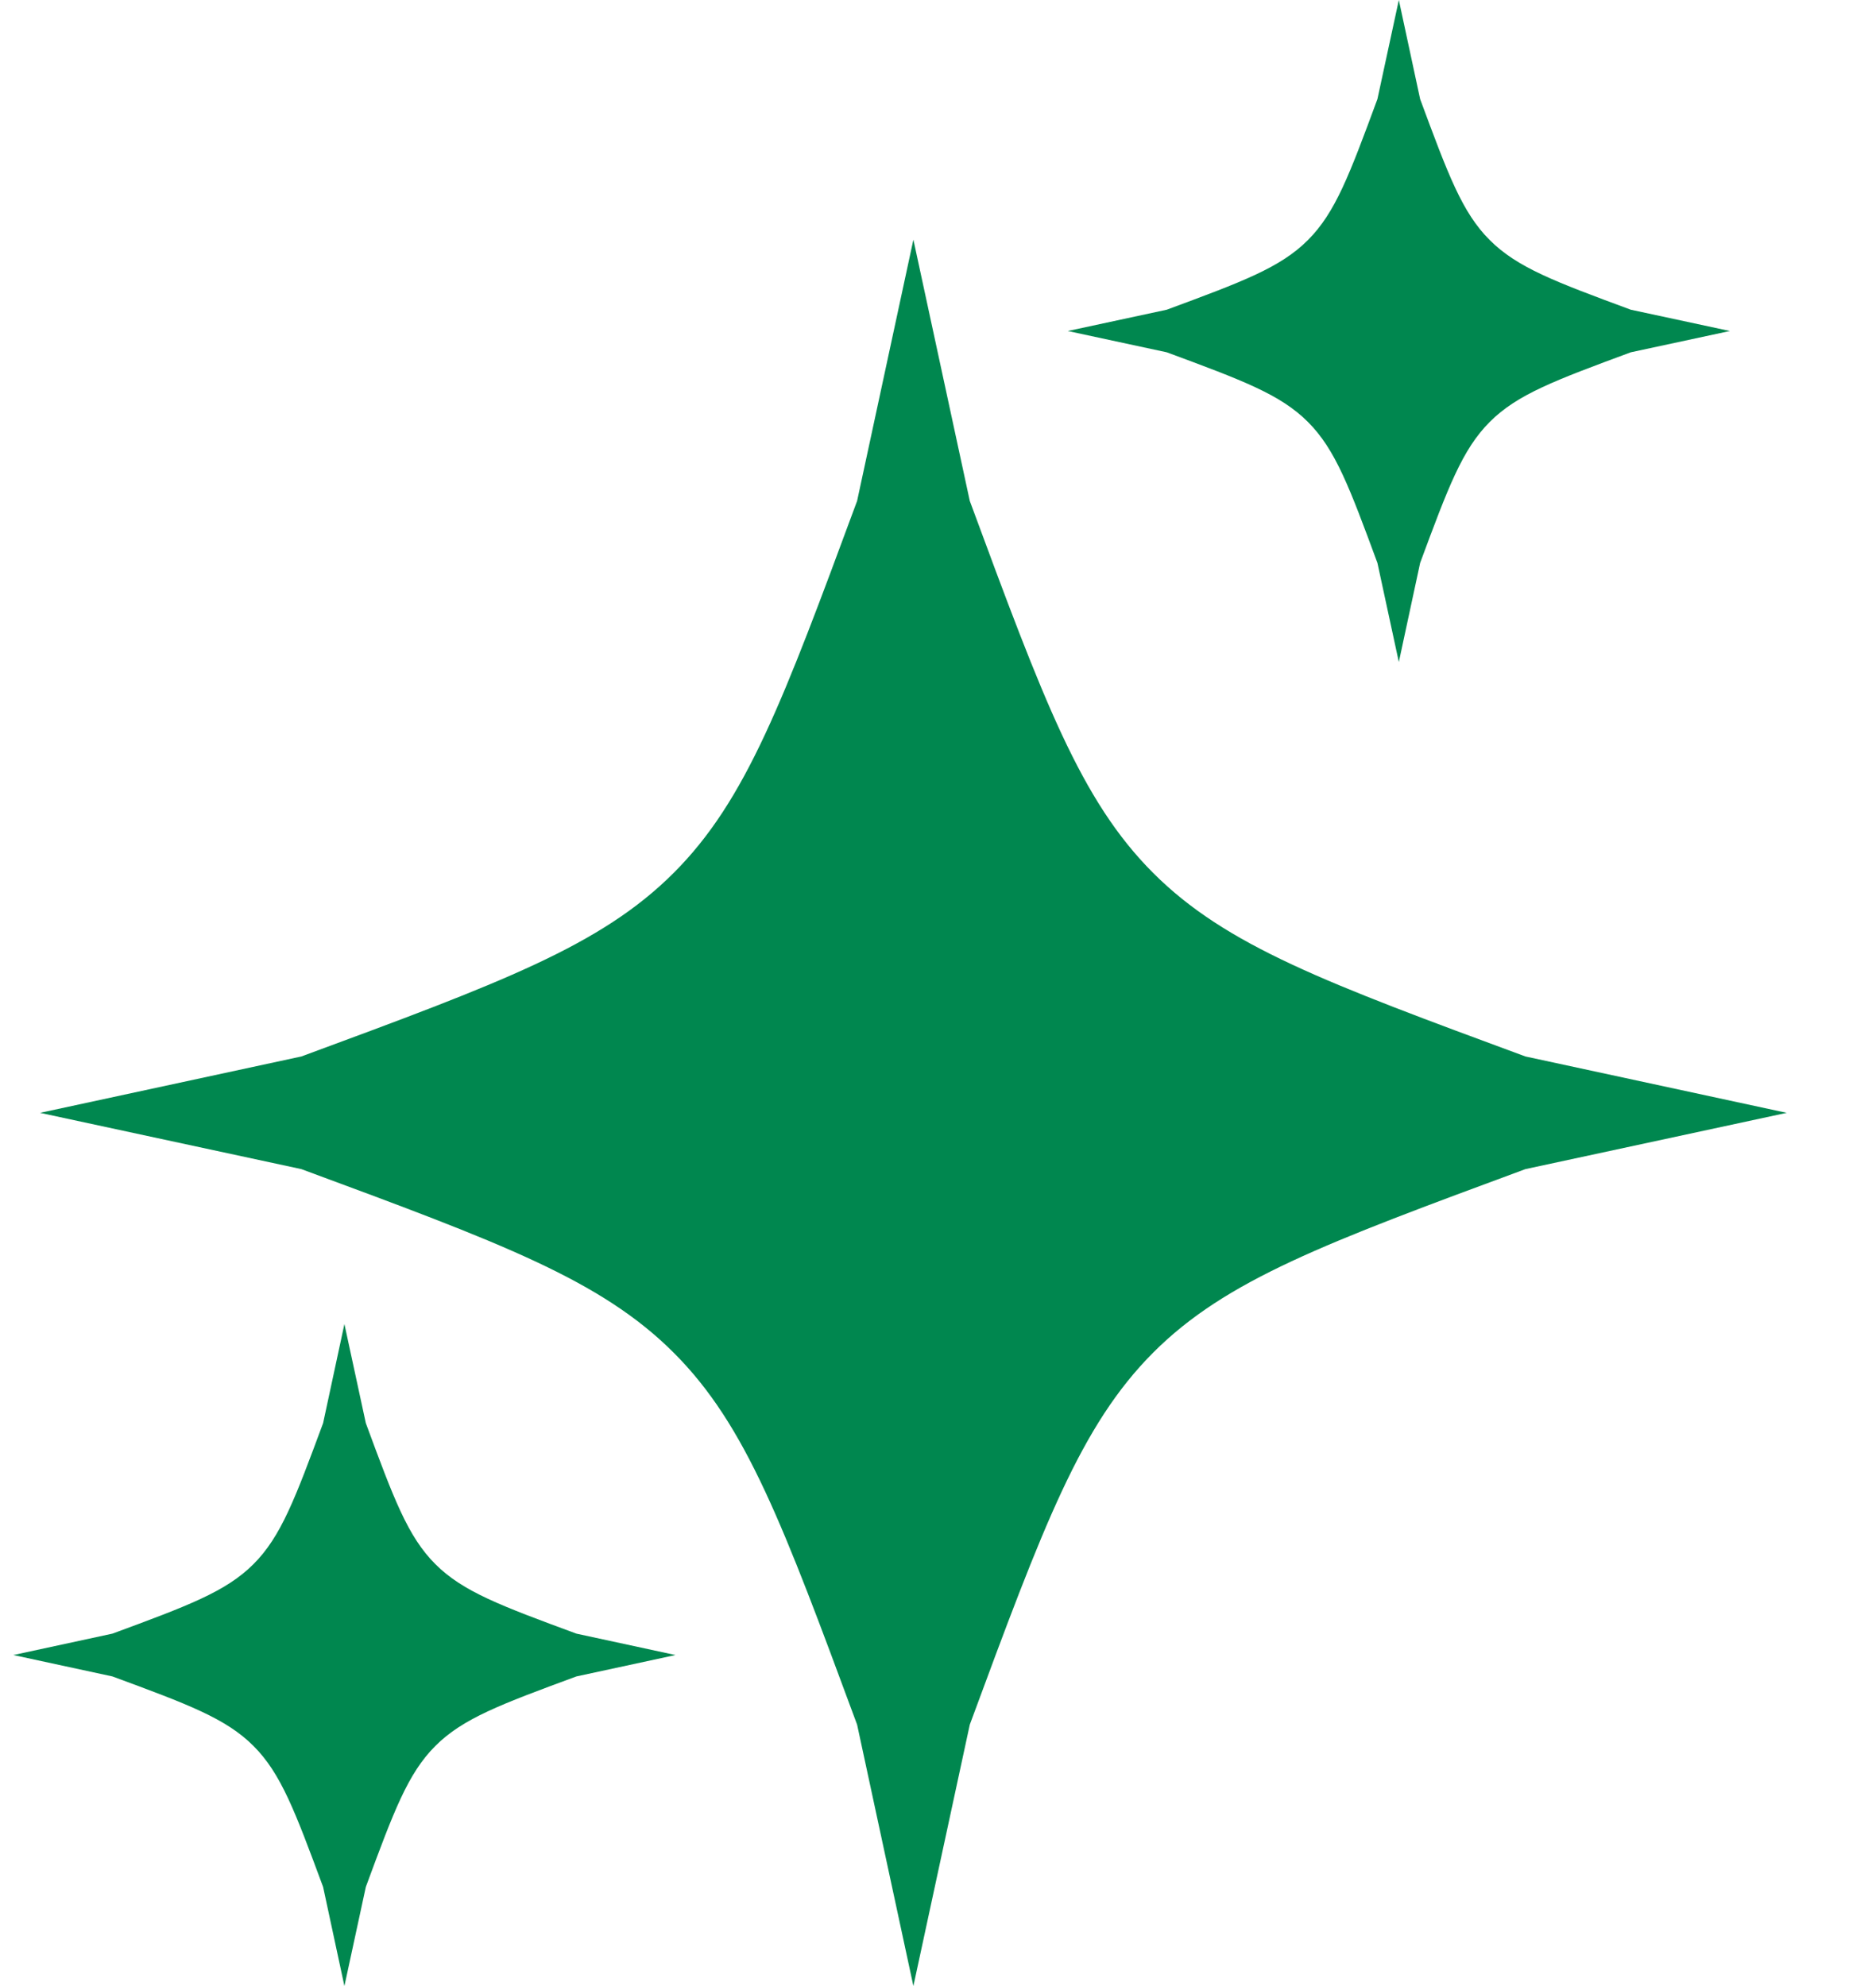 <svg width="17" height="18" viewBox="0 0 17 18" fill="none" xmlns="http://www.w3.org/2000/svg">
<path d="M8.277 2.172L7.767 4.54C7.098 6.348 6.764 7.253 6.104 7.912C5.444 8.572 4.54 8.907 2.731 9.575L0.363 10.086L2.731 10.596C4.54 11.265 5.444 11.6 6.104 12.259C6.764 12.918 7.098 13.823 7.767 15.631L8.277 18L8.788 15.631C9.456 13.823 9.792 12.919 10.45 12.259C11.109 11.599 12.014 11.265 13.823 10.596L16.191 10.086L13.823 9.575C12.014 8.907 11.11 8.572 10.45 7.912C9.791 7.253 9.456 6.348 8.788 4.54L8.277 2.172Z" fill="#00874F"/>
<path d="M12.676 0L12.482 0.898C12.229 1.583 12.102 1.926 11.852 2.176C11.602 2.426 11.259 2.553 10.573 2.807L9.676 3L10.573 3.193C11.259 3.447 11.602 3.574 11.852 3.824C12.102 4.074 12.229 4.417 12.482 5.102L12.676 6L12.869 5.102C13.123 4.417 13.25 4.074 13.5 3.824C13.749 3.574 14.092 3.447 14.778 3.193L15.676 3L14.778 2.807C14.092 2.553 13.75 2.426 13.5 2.176C13.249 1.926 13.123 1.583 12.869 0.898L12.676 0Z" fill="#00874F"/>
<path d="M3.121 12L2.928 12.898C2.674 13.583 2.547 13.926 2.297 14.176C2.047 14.426 1.704 14.553 1.019 14.806L0.121 15L1.019 15.194C1.704 15.447 2.047 15.574 2.297 15.824C2.547 16.074 2.674 16.417 2.928 17.102L3.121 18L3.315 17.102C3.568 16.417 3.695 16.074 3.945 15.824C4.195 15.574 4.538 15.447 5.223 15.194L6.121 15L5.223 14.806C4.538 14.553 4.195 14.426 3.945 14.176C3.695 13.926 3.568 13.583 3.315 12.898L3.121 12Z" fill="#00874F"/>
</svg>
